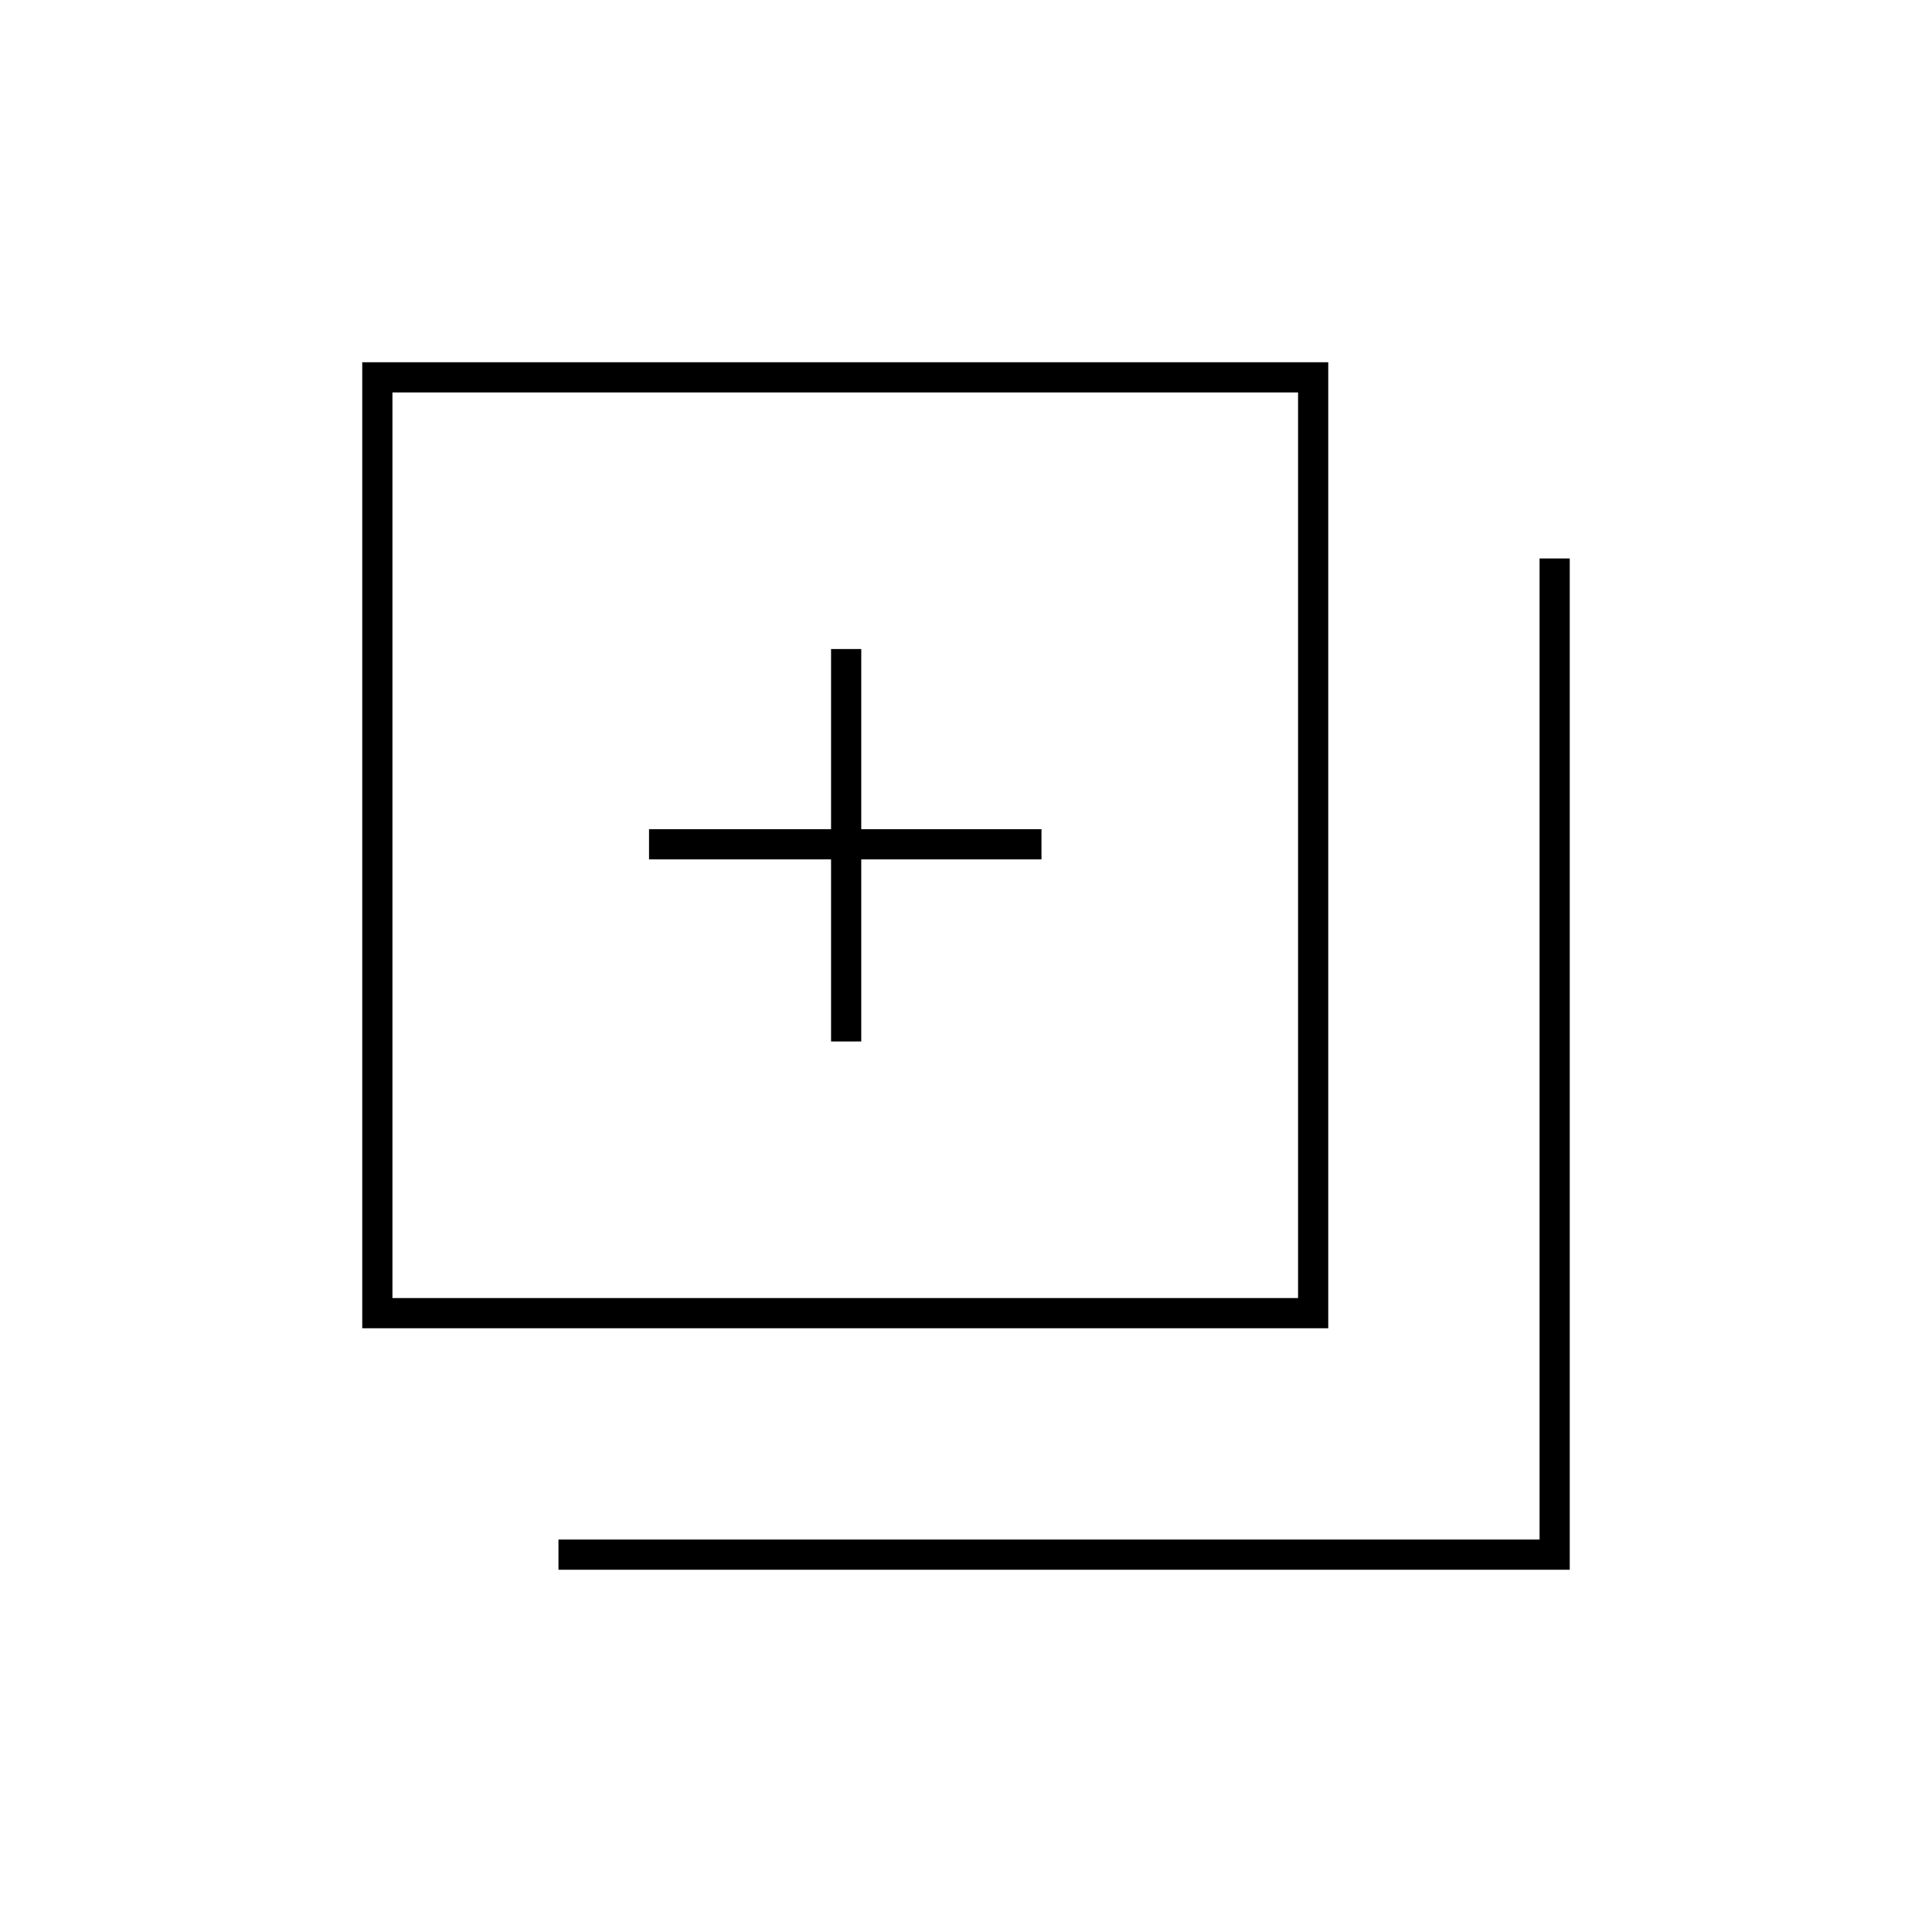 <svg width="64" height="64" viewBox="0 0 64 64" fill="none" xmlns="http://www.w3.org/2000/svg">
    <path d="M27.53 28.468V34.5h1v-6.032h5.97v-1h-5.97V21.5h-1v5.968H21.5v1h6.03z" fill="#000"/>
    <path fill-rule="evenodd" clip-rule="evenodd" d="M12 12h32v32H12V12zm1 1v30h30V13H13z" fill="#000"/>
    <path d="M18.5 51v1H52V18.5h-1V51H18.5z" fill="#000"/>
</svg>
